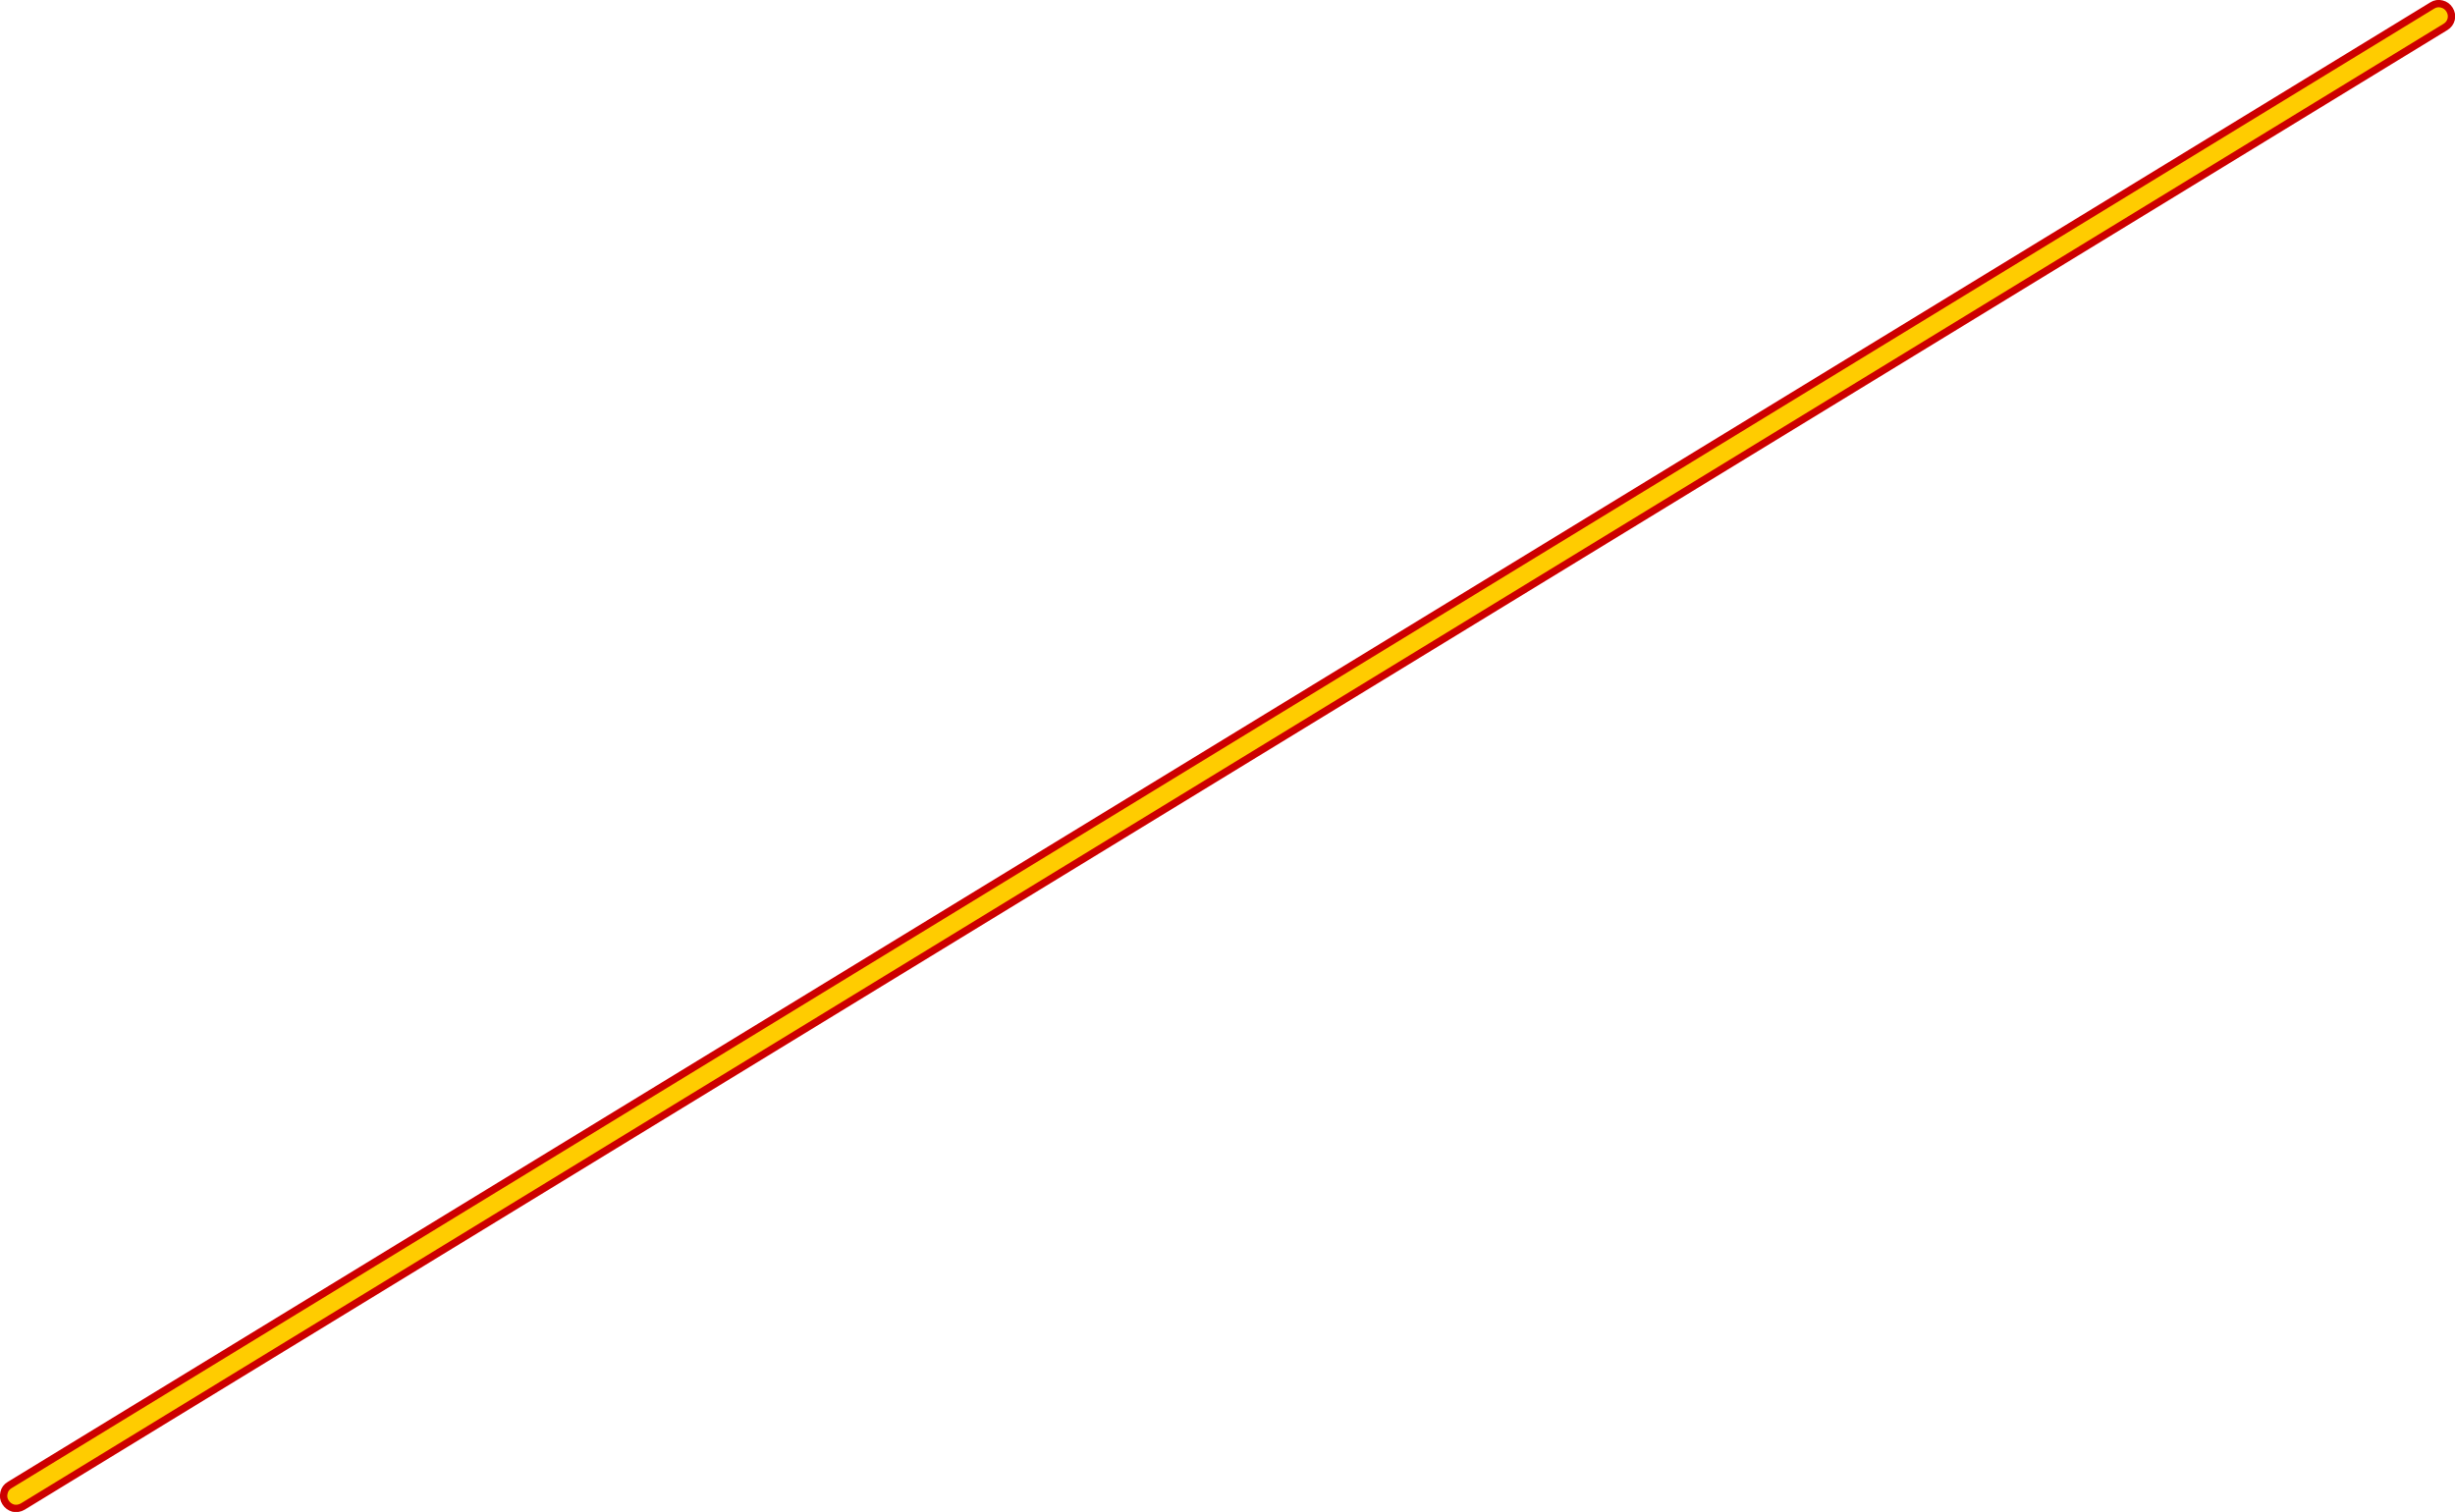 <?xml version="1.0" encoding="UTF-8" standalone="no"?>
<svg xmlns:xlink="http://www.w3.org/1999/xlink" height="359.85px" width="584.2px" xmlns="http://www.w3.org/2000/svg">
  <g transform="matrix(1.0, 0.0, 0.0, 1.0, 0.85, 0.85)">
    <path d="M582.45 3.7 Q582.15 4.9 581.1 5.55 L4.6 357.7 Q3.5 358.35 2.3 358.1 1.1 357.75 0.45 356.7 -0.2 355.65 0.1 354.45 0.35 353.25 1.45 352.6 L577.95 0.45 Q579.0 -0.2 580.2 0.1 581.4 0.4 582.05 1.45 582.7 2.5 582.45 3.7" fill="#ffcc00" fill-rule="evenodd" stroke="none"/>
    <path d="M582.45 3.7 Q582.7 2.5 582.05 1.45 581.4 0.4 580.2 0.1 579.0 -0.2 577.95 0.45 L1.45 352.6 Q0.35 353.25 0.1 354.45 -0.2 355.65 0.45 356.7 1.1 357.75 2.3 358.1 3.5 358.35 4.6 357.7 L581.1 5.55 Q582.15 4.9 582.45 3.7 Z" fill="none" stroke="#cc0000" stroke-linecap="round" stroke-linejoin="round" stroke-width="1.75"/>
  </g>
</svg>
